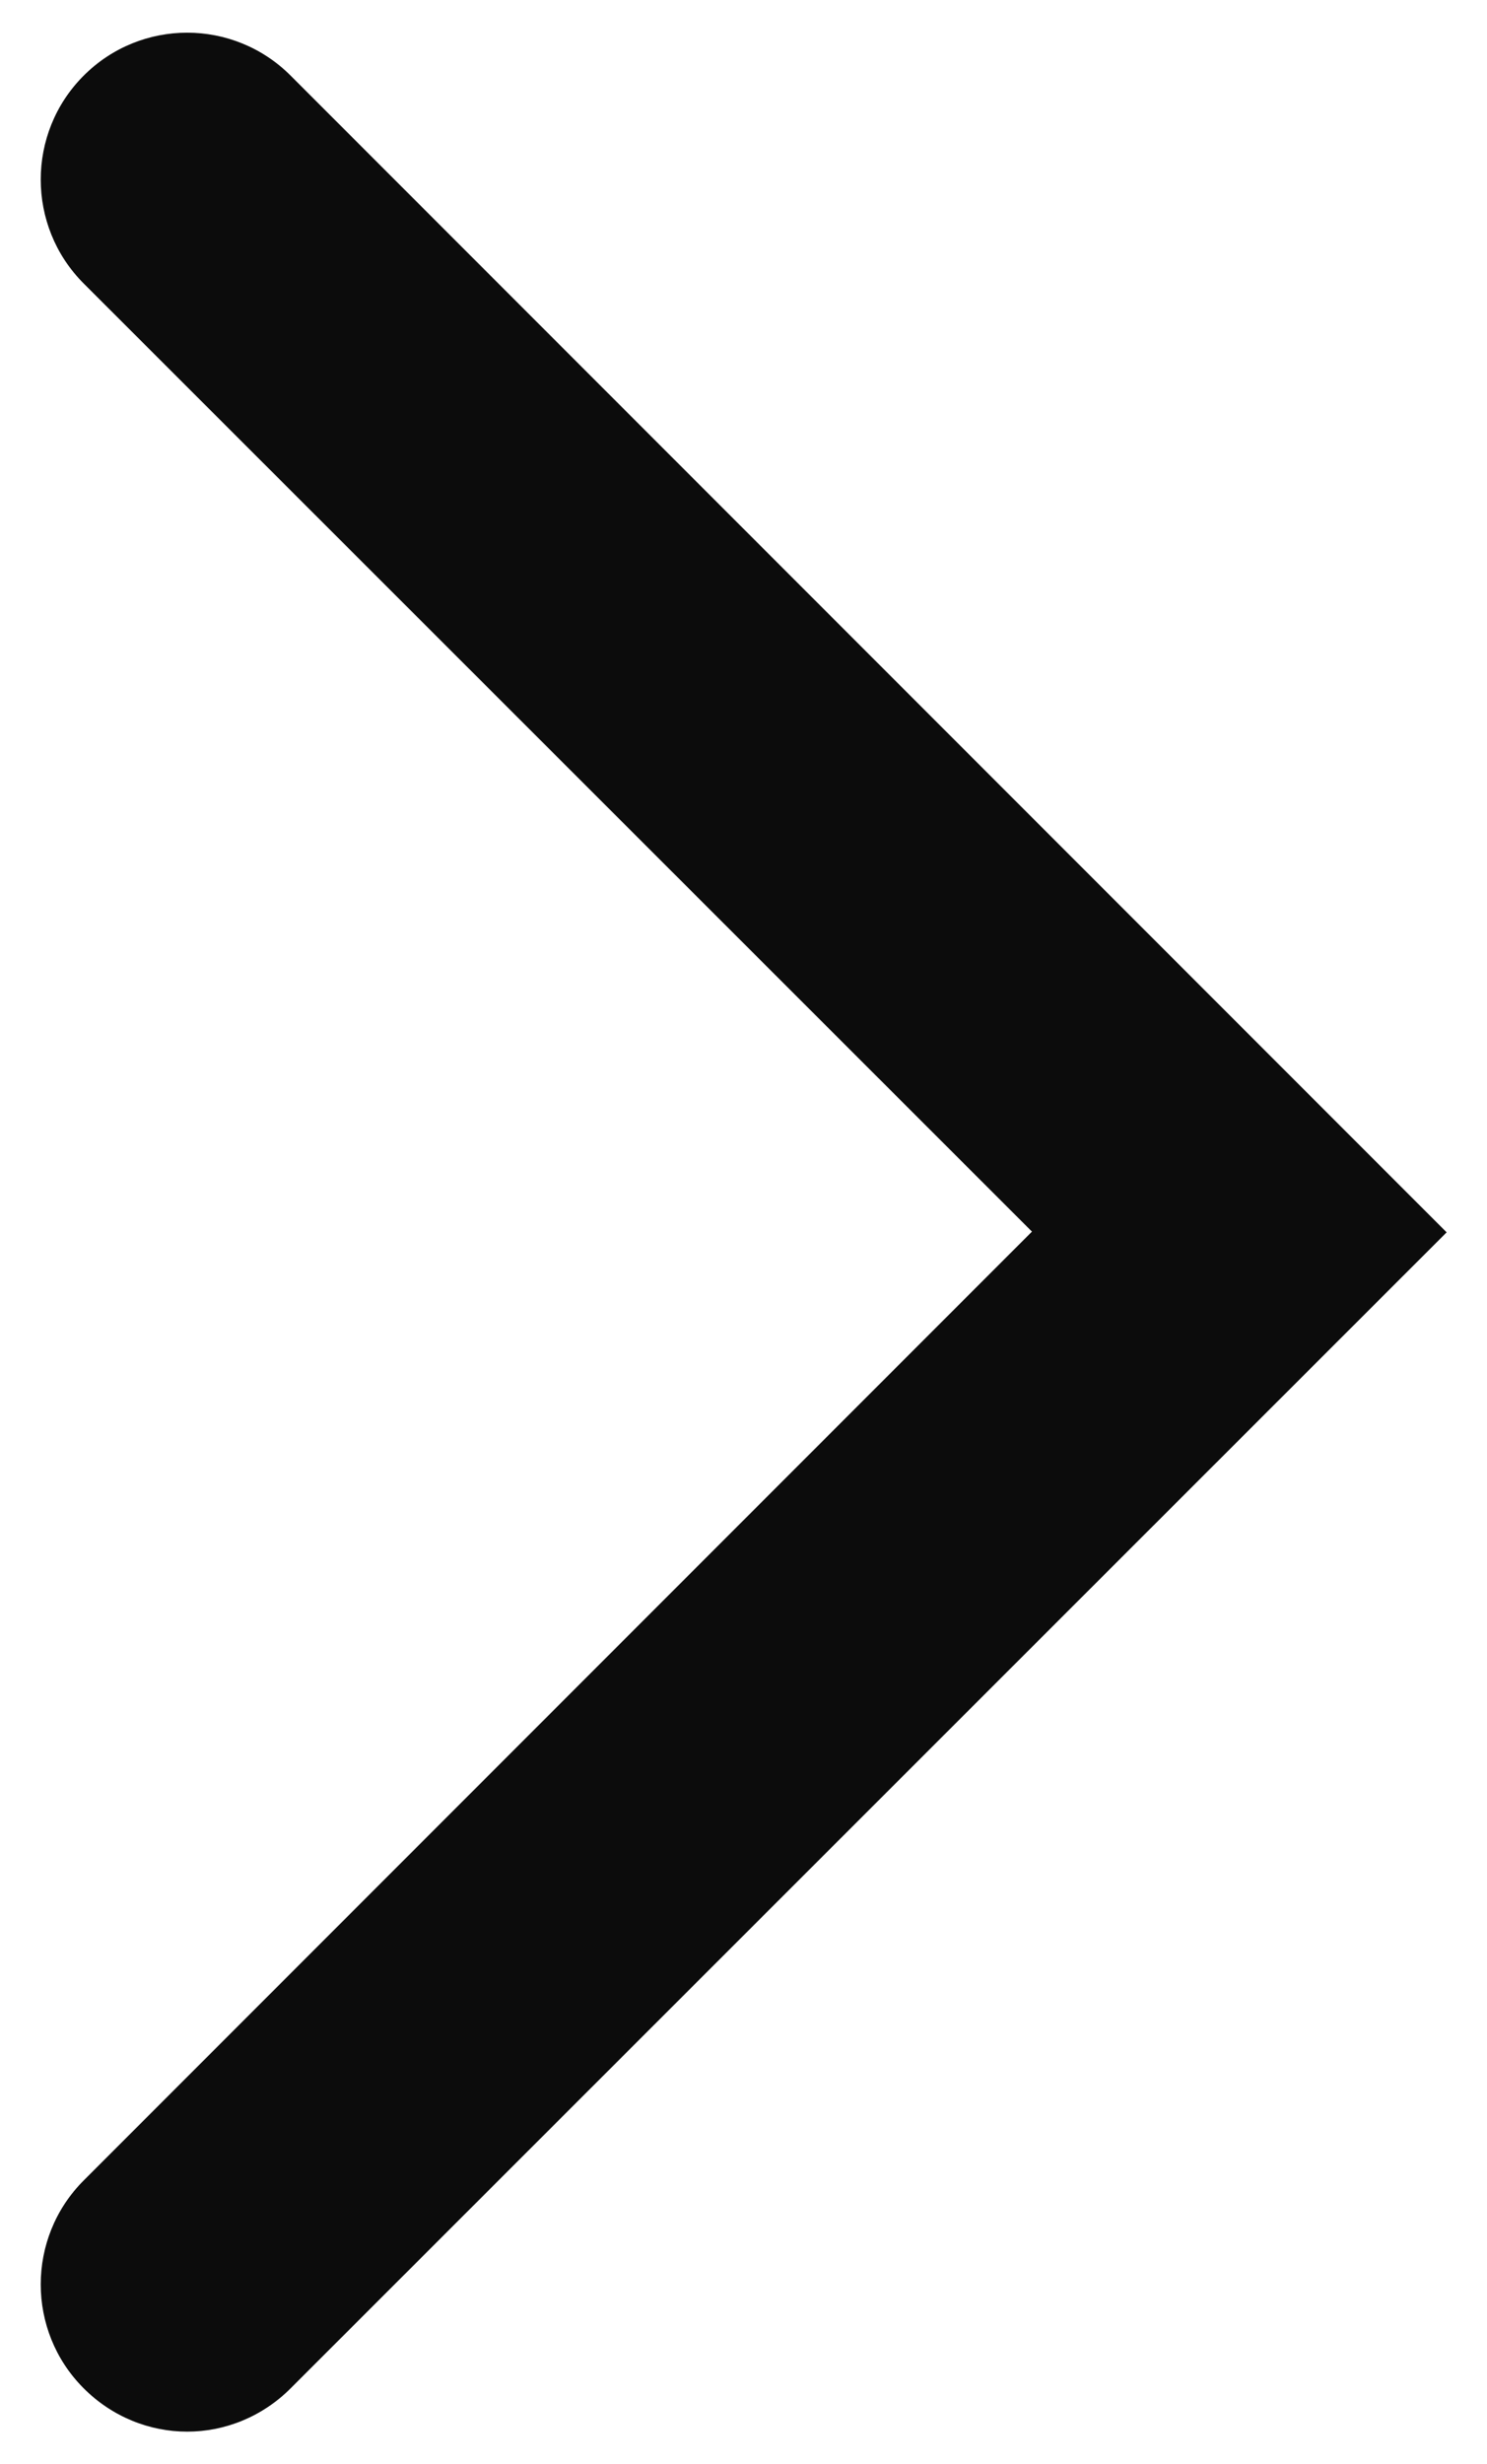 <?xml version="1.0" encoding="UTF-8"?> <svg xmlns="http://www.w3.org/2000/svg" id="Layer_1" viewBox="0 0 20.26 33.55"><defs><style>.cls-1{fill:#0c0c0c;}</style></defs><path class="cls-1" d="M2.55,33.11c-.51,0-1.02-.2-1.41-.59-.78-.78-.78-2.05,0-2.83l12.92-12.92L1.14,3.86C.36,3.08,.36,1.81,1.14,1.03,1.92,.25,3.18,.25,3.96,1.03l15.75,15.75L3.96,32.52c-.39,.39-.9,.59-1.41,.59Z"></path></svg> 